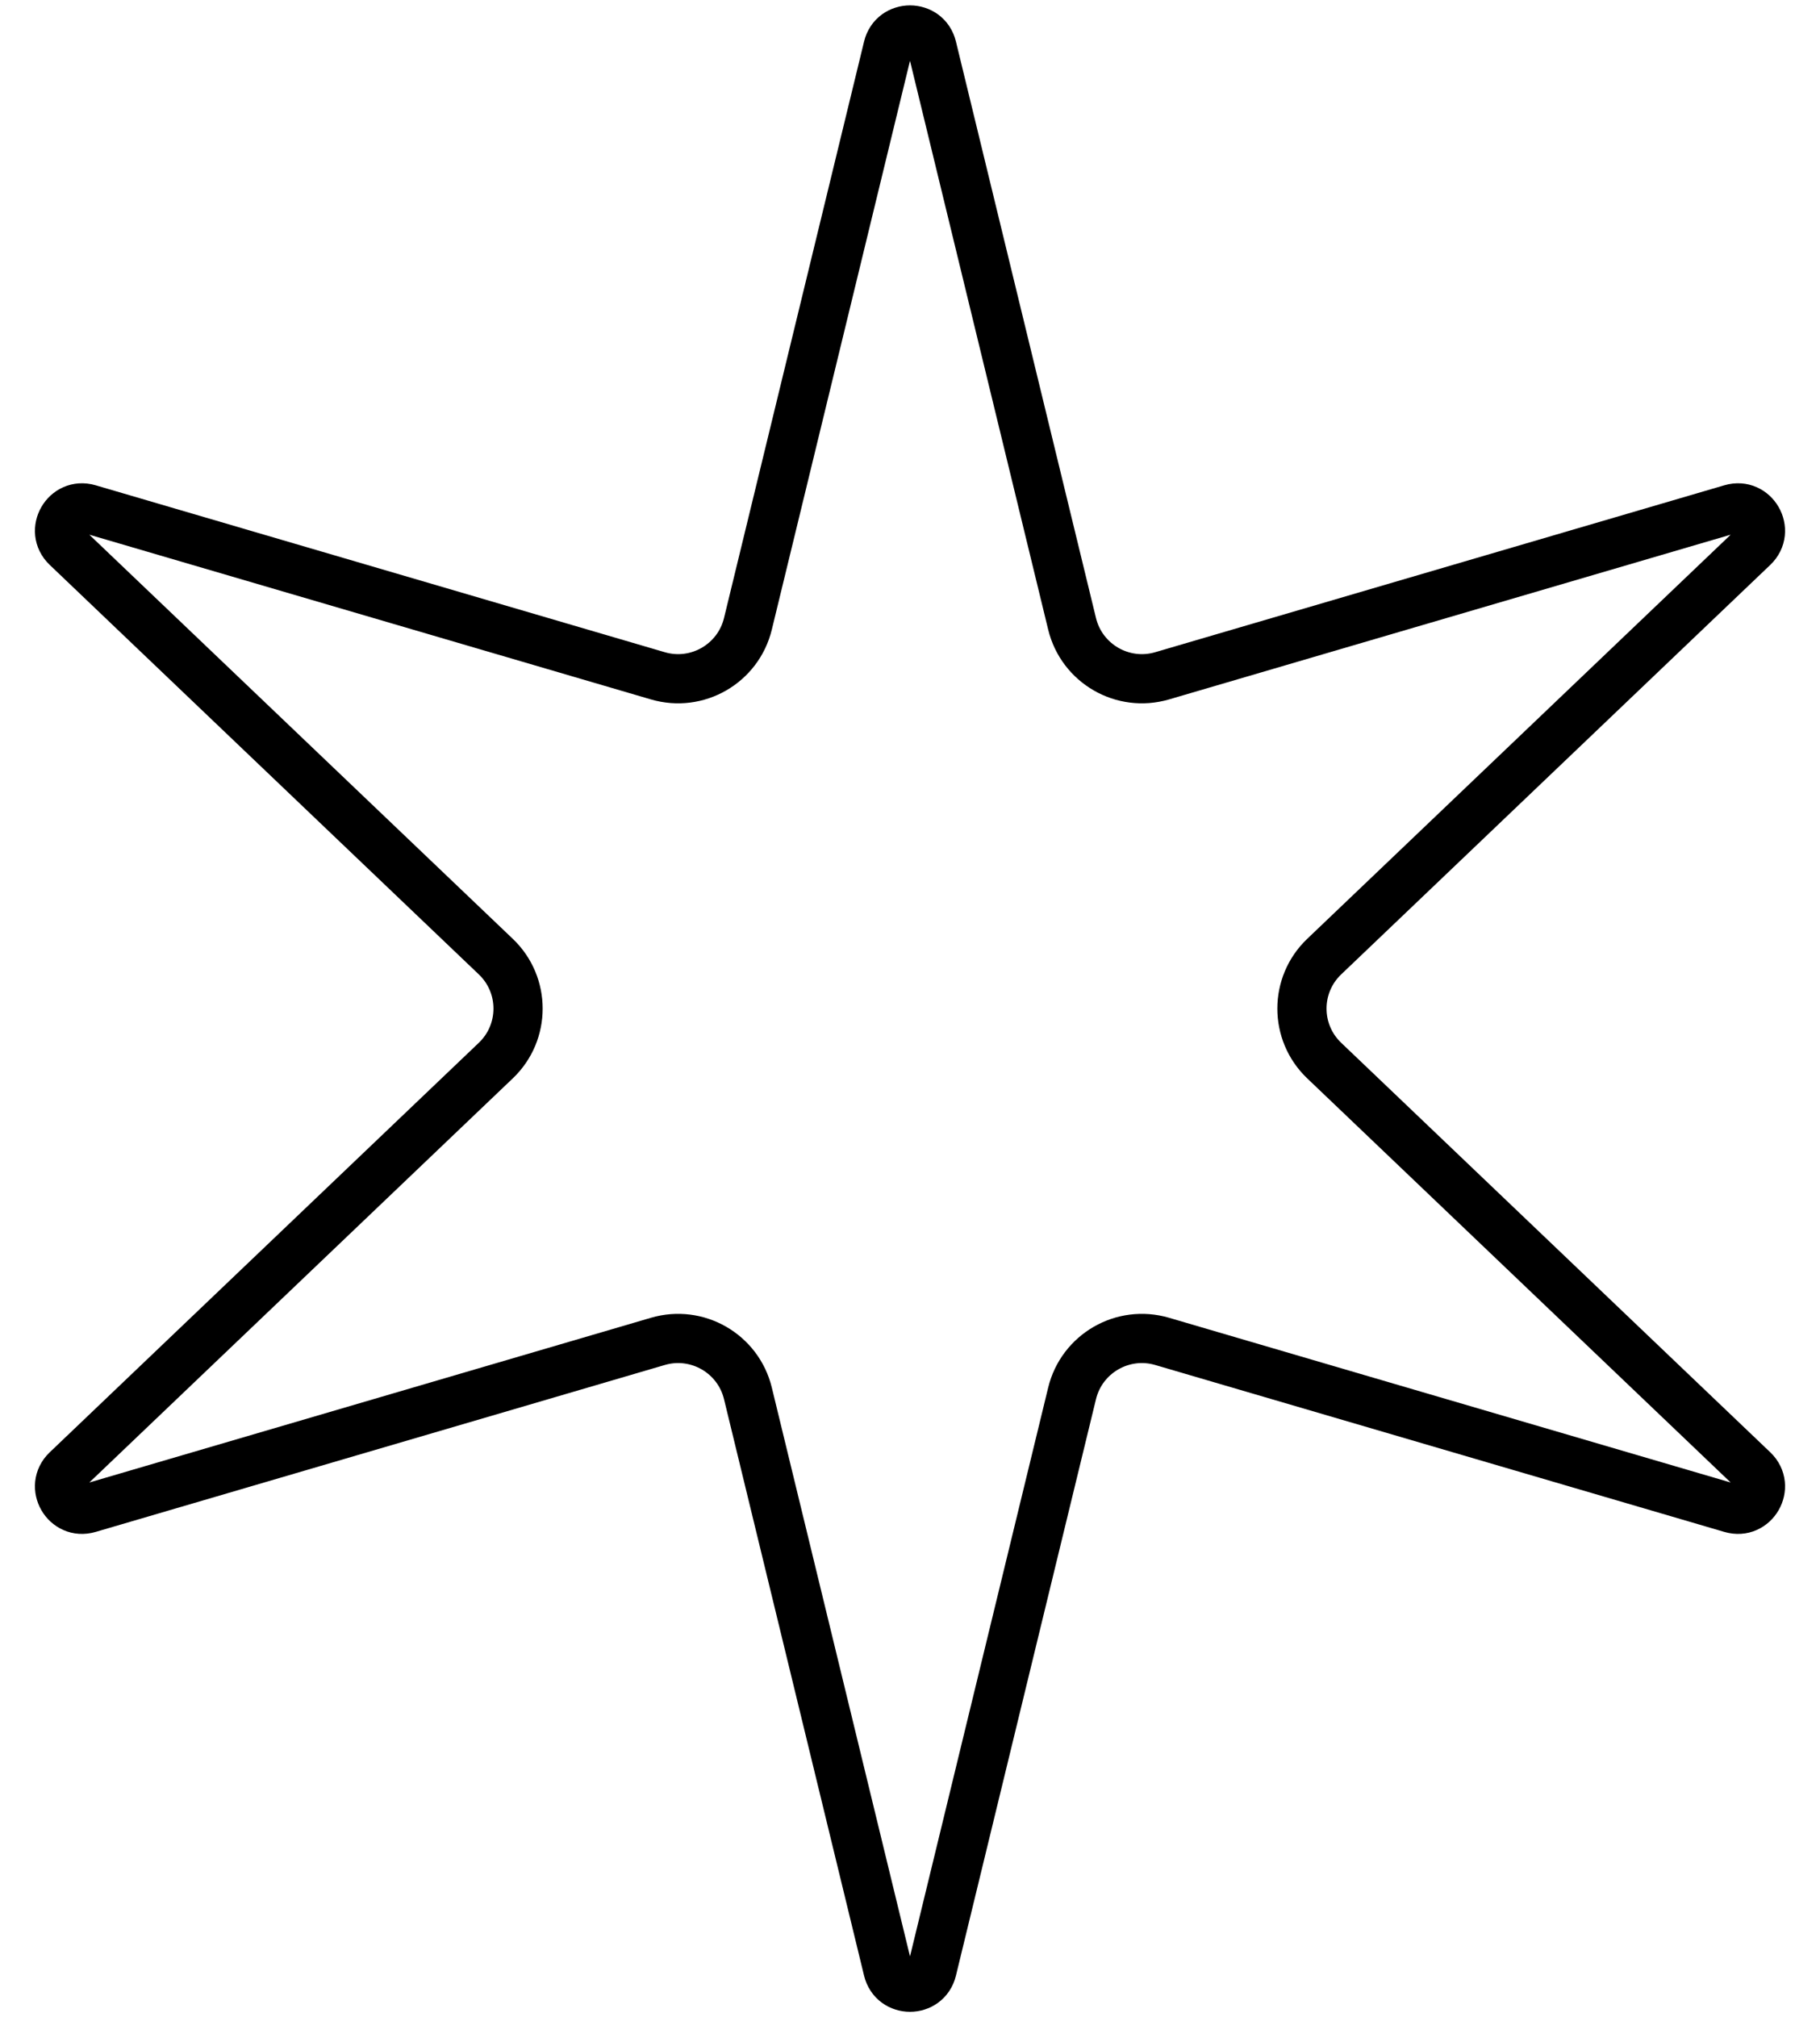 <svg width="37" height="41" viewBox="0 0 37 41" fill="none" xmlns="http://www.w3.org/2000/svg">
<path d="M18.052 0.962C18.166 0.492 18.834 0.492 18.948 0.962L21.795 12.679C21.992 13.489 22.826 13.971 23.626 13.736L35.197 10.343C35.66 10.207 35.994 10.785 35.645 11.119L26.921 19.443C26.317 20.018 26.317 20.982 26.921 21.557L35.645 29.881C35.994 30.215 35.66 30.793 35.197 30.657L23.626 27.264C22.826 27.029 21.992 27.511 21.795 28.321L18.948 40.038C18.834 40.508 18.166 40.508 18.052 40.038L15.205 28.321C15.008 27.511 14.174 27.029 13.374 27.264L1.803 30.657C1.34 30.793 1.006 30.215 1.355 29.881L10.079 21.557C10.683 20.982 10.683 20.018 10.079 19.443L1.355 11.119C1.006 10.785 1.34 10.207 1.803 10.343L13.374 13.736C14.174 13.971 15.008 13.489 15.205 12.679L18.052 0.962Z" stroke="black"/>
</svg>
